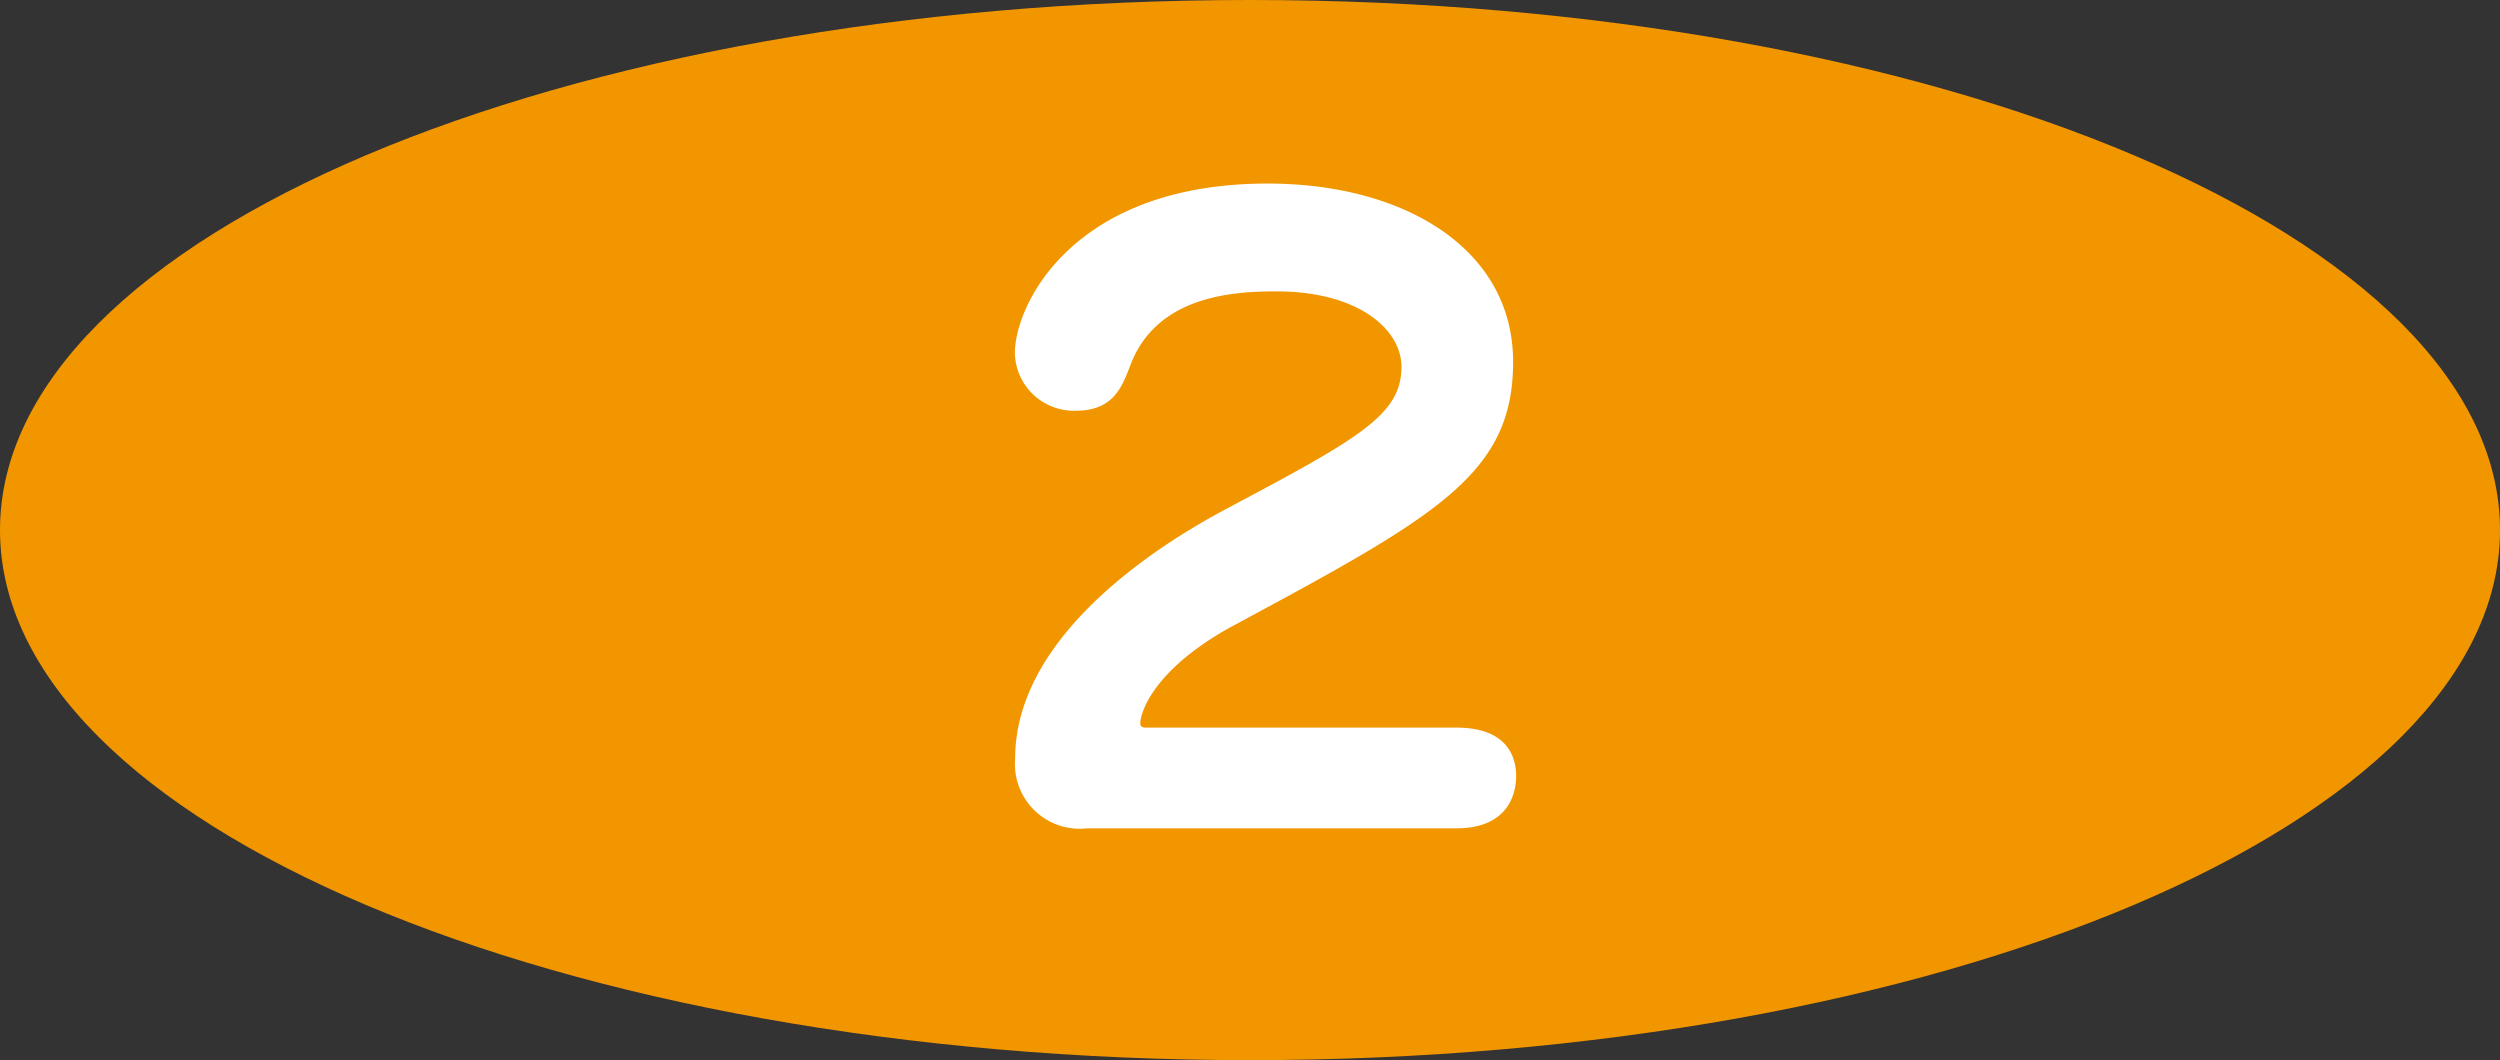 <svg xmlns="http://www.w3.org/2000/svg" viewBox="0 0 91.12 38.64"><rect x="0" y="0" width="91.12" height="38.64" fill="#333333" stroke="none"/><defs><style>.cls-1{fill:#f29600;}.cls-2{fill:#fff;}</style></defs><title>アセット 2</title><g id="レイヤー_2" data-name="レイヤー 2"><g id="レイヤー_1-2" data-name="レイヤー 1"><path class="cls-1" d="M91.12,19.32c0,10.67-20.39,19.32-45.56,19.32S0,30,0,19.32,20.4,0,45.56,0,91.12,8.65,91.12,19.32Z"/><path class="cls-2" d="M39.63,30.19A2.36,2.36,0,0,1,37,27.65c0-4.78,5.92-8.16,7.73-9.12,4.84-2.57,6.35-3.42,6.35-5.16,0-1.38-1.6-2.75-4.55-2.75-1.57,0-4.37.15-5.33,2.69-.32.84-.64,1.66-2,1.66a2.15,2.15,0,0,1-2.21-2.1c0-1.75,2.1-6.18,9.21-6.18,5,0,8.95,2.39,8.95,6.5s-2.79,5.63-10.32,9.68C42,24.45,41.56,26,41.56,26.37c0,.15.15.15.23.15H53.08c1.8,0,2.18,1,2.18,1.77,0,.44-.14,1.9-2.18,1.9Z"/></g></g></svg>